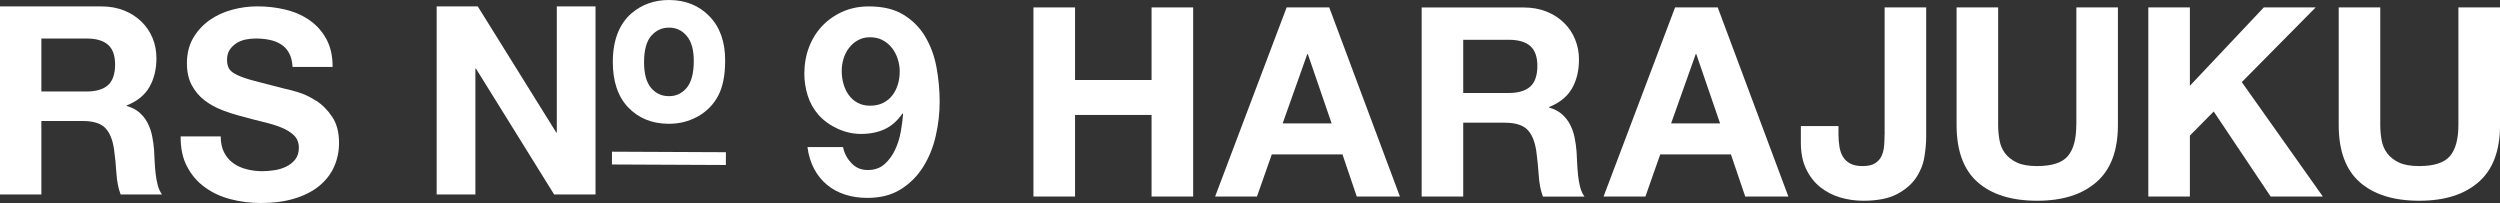 <?xml version="1.0" encoding="UTF-8"?>
<svg id="_レイヤー_2" data-name="レイヤー 2" xmlns="http://www.w3.org/2000/svg" viewBox="0 0 615.97 50.05">
  <rect x="0" y="0" width="615.97" height="50.05" fill="#333333" stroke="none"/>
  <defs>
    <style>
      .cls-1 {
        fill: #fff;
        stroke-width: 0px;
      }
    </style>
  </defs>
  <g id="Layer_1" data-name="Layer 1">
    <g>
      <path class="cls-1" d="m38.32,42.59c-.11-1.04-.18-2.05-.23-3.05-.04-.99-.09-1.86-.13-2.6-.09-1.17-.25-2.33-.49-3.5-.24-1.17-.62-2.24-1.14-3.21-.52-.98-1.19-1.82-2.01-2.53-.82-.71-1.86-1.24-3.11-1.59v-.13c2.6-1.04,4.47-2.55,5.61-4.55,1.14-1.99,1.72-4.35,1.72-7.07,0-1.77-.31-3.43-.94-4.96-.63-1.53-1.54-2.89-2.73-4.05-1.19-1.17-2.62-2.09-4.29-2.76-1.66-.67-3.53-1.01-5.61-1.01H0v46.34h10.19v-18.11h10.19c2.55,0,4.39.56,5.52,1.69,1.12,1.13,1.86,2.9,2.2,5.32.26,1.86.46,3.81.58,5.84.13,2.03.48,3.78,1.04,5.25h10.19c-.47-.65-.83-1.44-1.07-2.37-.24-.93-.41-1.91-.52-2.95Zm-11.71-21.61c-1.17,1.04-2.92,1.56-5.26,1.56h-11.16v-13.05h11.16c2.34,0,4.09.51,5.26,1.53,1.17,1.02,1.75,2.65,1.75,4.9s-.58,4.02-1.75,5.06Z"/>
      <path class="cls-1" d="m77.94,24.87c-1.52-1-3.05-1.72-4.58-2.17-1.54-.46-2.74-.77-3.6-.94-2.9-.74-5.25-1.34-7.04-1.82-1.8-.47-3.2-.95-4.22-1.43-1.02-.47-1.7-.99-2.04-1.56-.34-.56-.52-1.3-.52-2.21,0-.99.22-1.81.65-2.46.43-.65.98-1.19,1.65-1.62.67-.43,1.42-.74,2.24-.91s1.64-.26,2.47-.26c1.26,0,2.41.11,3.47.33,1.06.22,2,.58,2.82,1.1.82.52,1.48,1.23,1.98,2.14s.79,2.05.87,3.44h9.87c0-2.68-.51-4.96-1.53-6.85-1.02-1.88-2.39-3.43-4.12-4.64-1.73-1.21-3.71-2.09-5.94-2.63-2.23-.54-4.55-.81-6.98-.81-2.08,0-4.15.28-6.23.84-2.07.57-3.94,1.43-5.58,2.6s-2.98,2.63-3.99,4.38-1.53,3.82-1.53,6.2c0,2.12.4,3.93,1.2,5.41.81,1.49,1.85,2.74,3.15,3.73s2.77,1.81,4.41,2.43c1.65.63,3.33,1.16,5.06,1.59,1.69.47,3.35.91,5,1.3,1.65.39,3.12.84,4.42,1.36,1.3.52,2.34,1.17,3.14,1.95.8.78,1.2,1.8,1.2,3.05,0,1.16-.3,2.13-.9,2.89-.61.76-1.37,1.35-2.27,1.78-.91.43-1.88.73-2.92.87-1.04.15-2.01.23-2.92.23-1.34,0-2.64-.16-3.89-.49-1.26-.32-2.34-.82-3.27-1.49-.94-.67-1.68-1.55-2.24-2.63-.57-1.08-.84-2.4-.84-3.96h-9.87c-.04,2.85.47,5.32,1.56,7.4,1.08,2.07,2.54,3.78,4.38,5.12,1.84,1.34,3.96,2.33,6.36,2.95,2.4.63,4.88.94,7.43.94,3.16,0,5.94-.37,8.34-1.11,2.41-.73,4.42-1.76,6.04-3.08,1.62-1.32,2.85-2.89,3.67-4.7.82-1.82,1.24-3.79,1.24-5.91,0-2.6-.55-4.72-1.66-6.39-1.11-1.67-2.41-3-3.93-3.99Z"/>
      <polygon class="cls-1" points="137.19 32.66 137.06 32.66 117.71 1.57 107.59 1.57 107.59 47.91 117.13 47.91 117.13 16.89 117.26 16.89 136.53 47.91 146.73 47.91 146.73 1.57 137.19 1.57 137.19 32.66"/>
      <path class="cls-1" d="m227.96,9.01c-1.34-2.23-3.13-4.02-5.35-5.38-2.23-1.37-5.08-2.05-8.53-2.05-2.38,0-4.55.44-6.49,1.3-1.94.87-3.62,2.05-5.03,3.54-1.41,1.49-2.49,3.25-3.25,5.26-.76,2.01-1.13,4.18-1.13,6.52,0,1.81.28,3.61.84,5.38.56,1.78,1.45,3.35,2.66,4.74,1.3,1.43,2.88,2.57,4.74,3.41s3.77,1.27,5.71,1.27c2.21,0,4.16-.39,5.84-1.17,1.69-.78,3.16-2.08,4.41-3.89l.13.13c-.09,1.26-.27,2.68-.55,4.28-.28,1.61-.75,3.11-1.4,4.51-.65,1.41-1.52,2.6-2.6,3.57-1.08.97-2.47,1.46-4.15,1.46s-2.95-.56-4.02-1.69c-1.08-1.13-1.78-2.44-2.08-3.96h-8.76c.26,1.99.8,3.77,1.62,5.32.82,1.56,1.88,2.88,3.18,3.96s2.79,1.89,4.48,2.43c1.69.54,3.5.81,5.45.81,3.24,0,5.99-.7,8.24-2.11,2.25-1.4,4.09-3.24,5.52-5.51,1.43-2.28,2.47-4.82,3.11-7.63.65-2.81.97-5.62.97-8.43s-.26-5.69-.78-8.5c-.52-2.81-1.45-5.33-2.79-7.56Zm-6.75,11.81c-.3,1.02-.76,1.91-1.36,2.69-.61.78-1.37,1.4-2.27,1.85-.91.46-1.99.68-3.25.68-1.17,0-2.2-.25-3.08-.74-.89-.5-1.61-1.14-2.17-1.95-.57-.8-.98-1.7-1.27-2.73-.28-1.02-.42-2.06-.42-3.14s.15-2.05.46-3.05c.3-1,.76-1.88,1.37-2.66.6-.78,1.34-1.41,2.2-1.88.87-.48,1.84-.71,2.92-.71,1.17,0,2.21.23,3.11.71.91.47,1.68,1.11,2.31,1.91.63.8,1.1,1.71,1.43,2.73.33,1.02.49,2.04.49,3.08,0,1.13-.15,2.2-.46,3.21Z"/>
      <rect class="cls-1" x="163.24" y="24.97" width="3.15" height="28.07" transform="translate(125.06 203.65) rotate(-89.74)"/>
      <path class="cls-1" d="m164.77,30.5h.08c2.51,0,4.87-.59,7.02-1.77,2.2-1.21,3.91-2.93,5.07-5.12,1.15-2.17,1.72-5.01,1.73-8.67.02-4.56-1.26-8.22-3.82-10.88-2.57-2.68-5.91-4.04-9.94-4.06h-.08c-3.57,0-6.67,1.09-9.2,3.25-3.05,2.62-4.62,6.64-4.64,11.94-.02,4.82,1.25,8.61,3.78,11.26,2.54,2.67,5.91,4.04,10,4.05Zm-4.24-21.75c1.16-1.3,2.57-1.94,4.31-1.94h.03c1.73,0,3.13.66,4.29,1.99,1.2,1.37,1.8,3.5,1.78,6.32-.01,3.02-.63,5.25-1.83,6.62-1.17,1.32-2.59,1.98-4.32,1.95-1.76,0-3.17-.66-4.33-1.98-1.19-1.37-1.79-3.55-1.77-6.5.01-2.94.63-5.12,1.83-6.47Z"/>
      <polygon class="cls-1" points="283.73 19.71 264.88 19.71 264.88 1.83 254.63 1.83 254.63 48.42 264.88 48.42 264.88 28.32 283.73 28.32 283.73 48.42 293.98 48.42 293.98 1.83 283.73 1.83 283.73 19.71"/>
      <path class="cls-1" d="m317.01,1.83l-17.62,46.59h10.31l3.65-10.37h17.42l3.52,10.37h10.63L327.51,1.83h-10.5Zm-.98,28.58l6.07-17.09h.13l5.87,17.09h-12.07Z"/>
      <path class="cls-1" d="m388.81,43.07c-.11-1.04-.19-2.07-.23-3.07-.04-1-.09-1.87-.13-2.61-.09-1.17-.25-2.35-.49-3.52-.24-1.17-.62-2.25-1.14-3.23-.52-.98-1.2-1.83-2.02-2.54-.83-.72-1.87-1.25-3.13-1.6v-.13c2.61-1.04,4.49-2.57,5.64-4.57,1.15-2,1.73-4.37,1.73-7.11,0-1.78-.32-3.45-.95-4.99-.63-1.54-1.54-2.9-2.74-4.08-1.2-1.17-2.63-2.1-4.31-2.77-1.67-.67-3.56-1.01-5.64-1.01h-25.12v46.59h10.24v-18.2h10.24c2.57,0,4.42.57,5.55,1.7,1.13,1.13,1.87,2.92,2.22,5.35.26,1.87.46,3.83.59,5.87.13,2.04.48,3.81,1.04,5.29h10.24c-.48-.65-.84-1.45-1.08-2.38-.24-.93-.41-1.92-.52-2.97Zm-11.78-21.73c-1.17,1.04-2.94,1.57-5.29,1.57h-11.22v-13.11h11.22c2.35,0,4.11.51,5.29,1.53,1.17,1.02,1.76,2.67,1.76,4.93s-.59,4.05-1.76,5.09Z"/>
      <path class="cls-1" d="m412.72,1.83l-17.62,46.59h10.31l3.65-10.37h17.42l3.52,10.37h10.63L423.23,1.83h-10.5Zm-.98,28.58l6.07-17.09h.13l5.87,17.09h-12.07Z"/>
      <path class="cls-1" d="m464.33,33.28c0,.83-.03,1.69-.1,2.58s-.26,1.72-.59,2.48c-.33.76-.86,1.38-1.6,1.86-.74.48-1.78.72-3.13.72-1.22,0-2.21-.2-2.97-.59-.76-.39-1.36-.92-1.79-1.6-.43-.67-.74-1.49-.91-2.45-.17-.96-.26-2-.26-3.13v-2.09h-9.27v4.04c0,2.57.43,4.75,1.31,6.56.87,1.81,2.02,3.28,3.46,4.44,1.44,1.15,3.07,2,4.89,2.54,1.83.54,3.72.82,5.68.82,3.48,0,6.24-.53,8.29-1.6,2.04-1.07,3.61-2.39,4.7-3.98,1.09-1.59,1.78-3.3,2.09-5.12.3-1.83.46-3.5.46-5.02V1.83h-10.24v31.45Z"/>
      <path class="cls-1" d="m511.57,30.8c0,3.48-.7,6.04-2.09,7.67-1.39,1.63-3.92,2.45-7.57,2.45-2.09,0-3.75-.29-4.99-.88-1.24-.59-2.21-1.35-2.9-2.28-.7-.93-1.15-2.01-1.37-3.23s-.33-2.46-.33-3.72V1.83h-10.24v28.97c0,6.35,1.73,11.05,5.19,14.09,3.46,3.04,8.34,4.57,14.65,4.57s11.09-1.53,14.62-4.6,5.29-7.75,5.29-14.06V1.83h-10.24v28.97Z"/>
      <polygon class="cls-1" points="570.55 1.83 557.77 1.83 539.56 21.14 539.56 1.83 529.32 1.83 529.32 48.42 539.56 48.42 539.56 33.41 545.43 27.47 559.46 48.42 572.32 48.42 552.35 20.23 570.55 1.83"/>
      <path class="cls-1" d="m605.72,1.83v28.97c0,3.48-.7,6.04-2.09,7.67-1.39,1.63-3.92,2.45-7.57,2.45-2.09,0-3.75-.29-4.99-.88-1.24-.59-2.21-1.35-2.9-2.28-.7-.93-1.15-2.01-1.37-3.23s-.33-2.46-.33-3.72V1.83h-10.24v28.97c0,6.35,1.73,11.05,5.19,14.09,3.46,3.04,8.34,4.57,14.65,4.57s11.09-1.53,14.62-4.6,5.29-7.75,5.29-14.06V1.83h-10.24Z"/>
    </g>
  </g>
</svg>